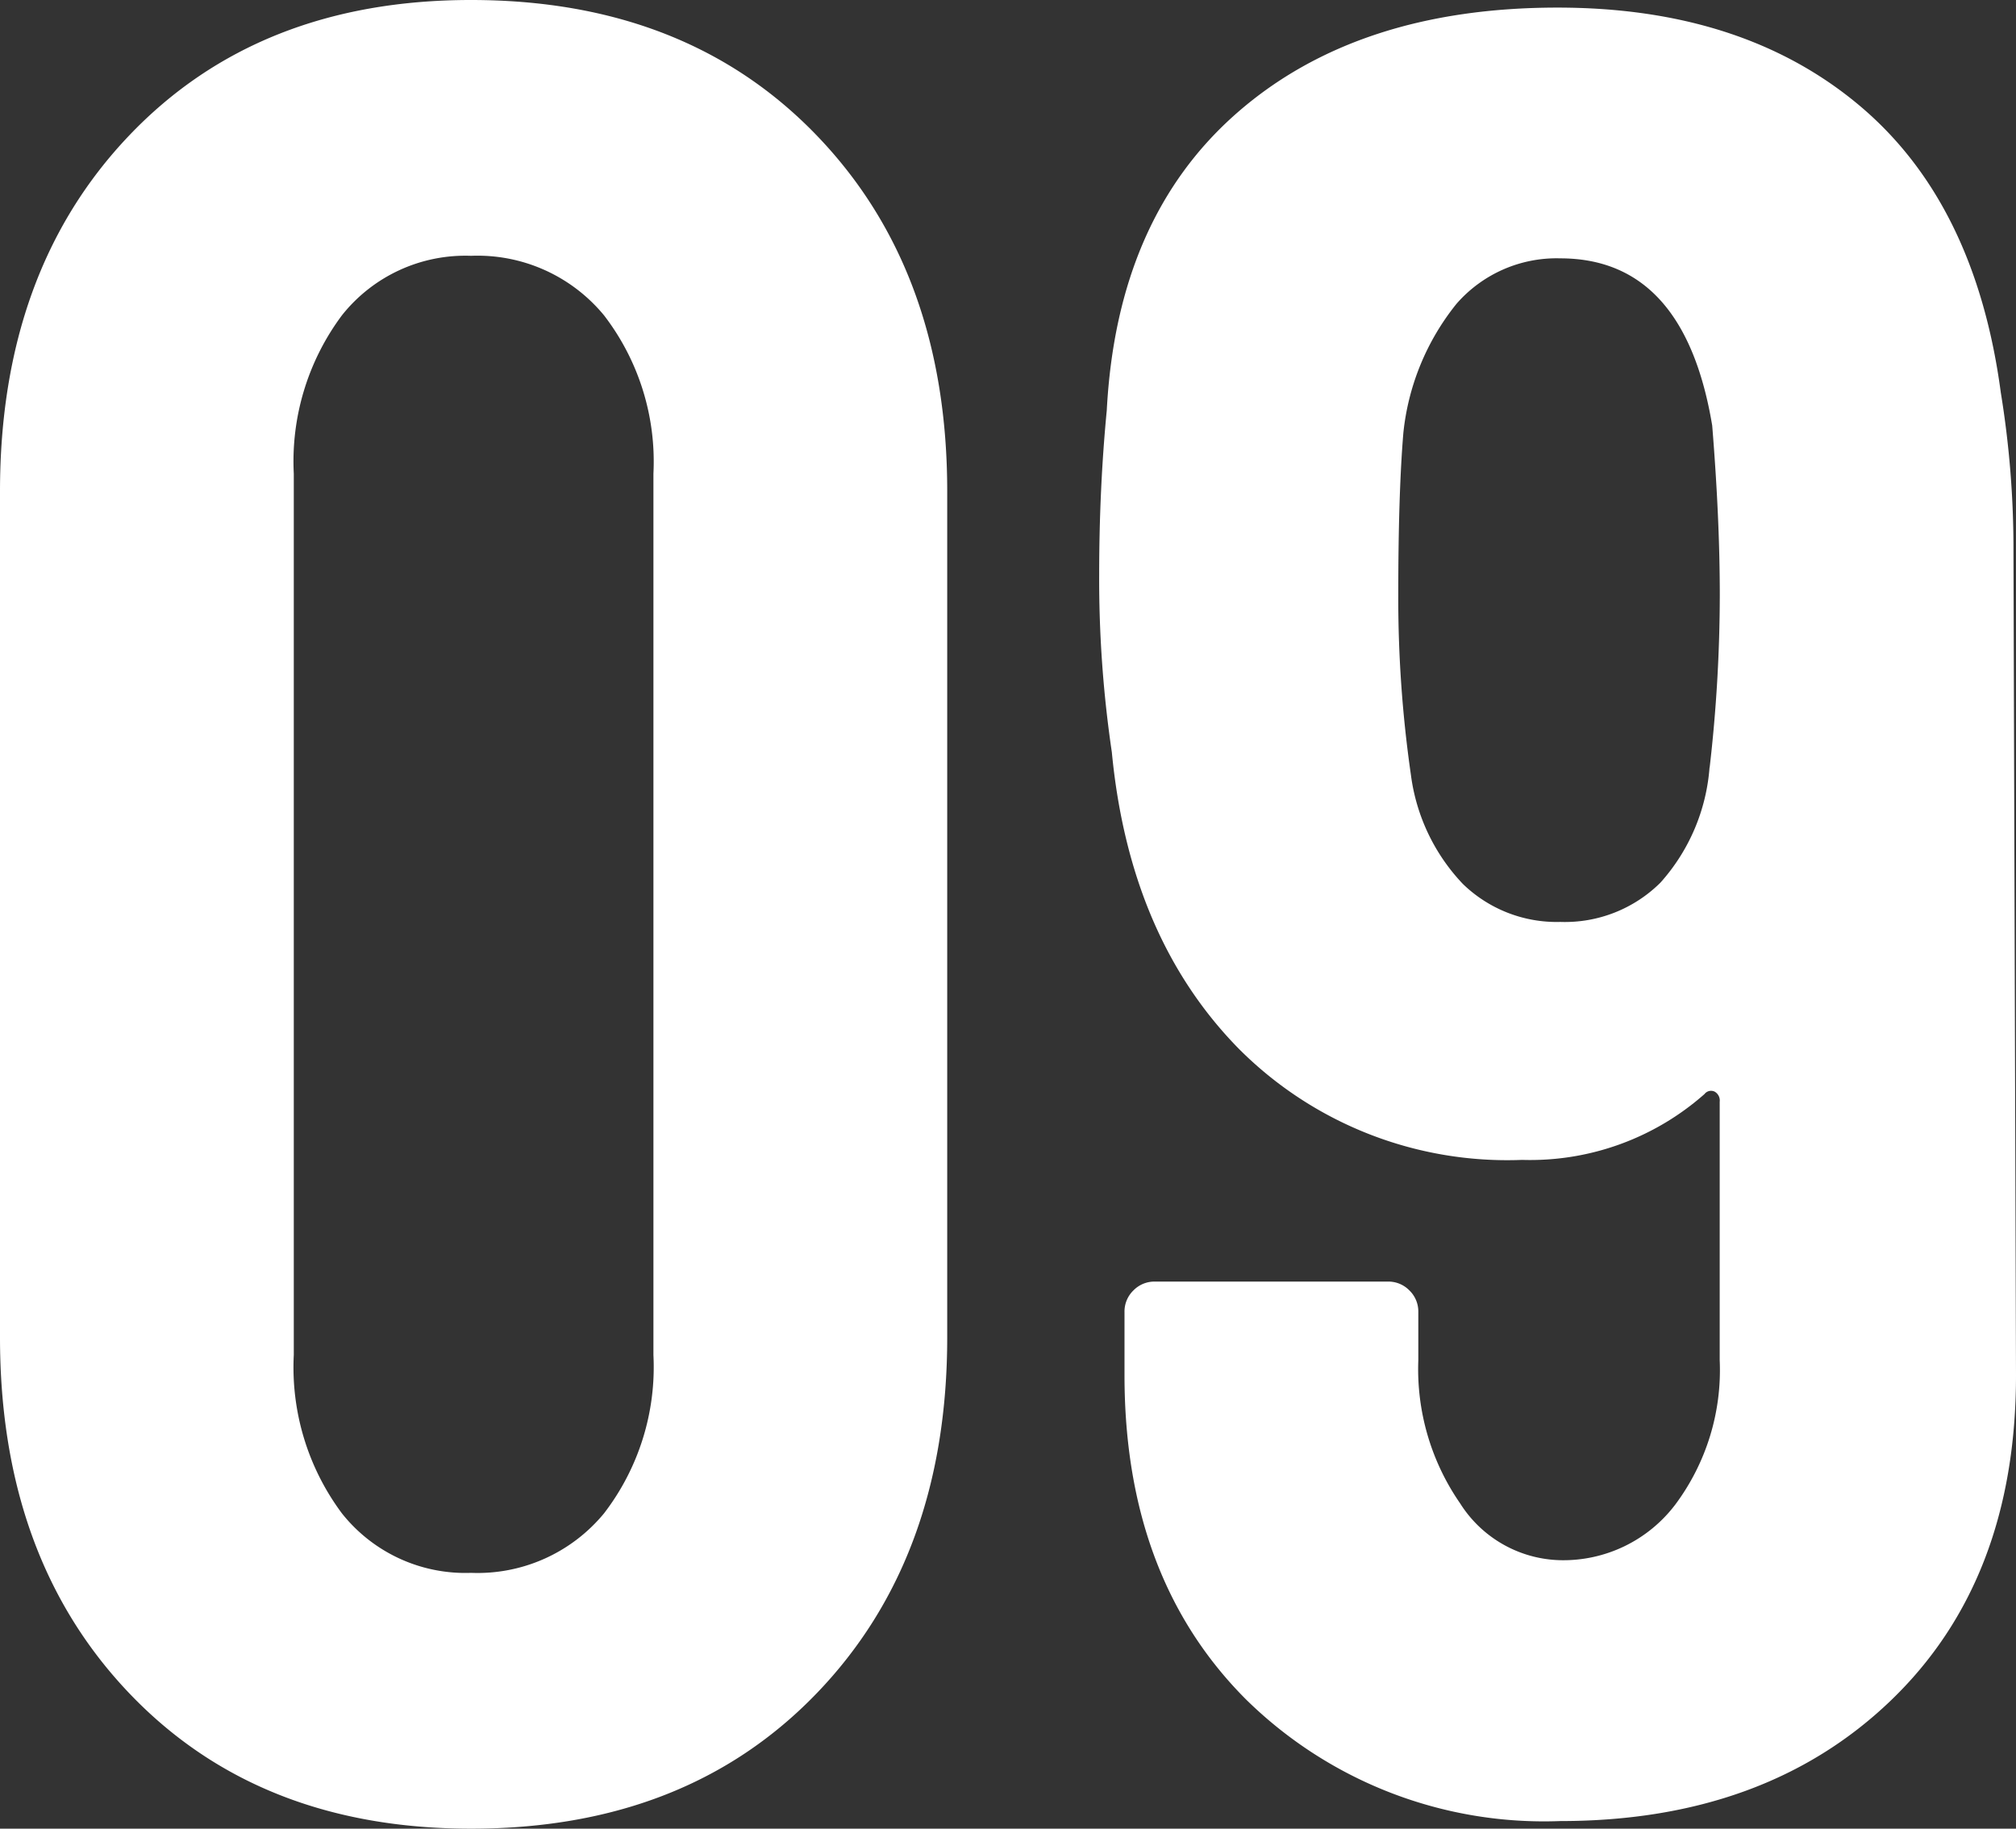 <svg xmlns="http://www.w3.org/2000/svg" width="83.58" height="75.81" viewBox="0 0 83.58 75.81">
  <rect x="0" y="0" width="83.58" height="75.81" fill="#333333" stroke="none"/>
  <path id="パス_1043" data-name="パス 1043" d="M23.52,1.155q-8.82,0-14.175-5.618T3.99-19.215v-35.07q0-9.135,5.355-14.753T23.52-74.655q8.925,0,14.333,5.618T43.26-54.285v35.07q0,9.135-5.407,14.753T23.52,1.155Zm0-10.605a6.792,6.792,0,0,0,5.512-2.467A9.949,9.949,0,0,0,31.08-18.48V-55.02a9.949,9.949,0,0,0-2.048-6.562A6.792,6.792,0,0,0,23.52-64.05a6.531,6.531,0,0,0-5.355,2.468A10.126,10.126,0,0,0,16.17-55.02v36.54a10.126,10.126,0,0,0,1.995,6.563A6.531,6.531,0,0,0,23.52-9.45Zm64.05-8.19q0,8.505-5.2,13.492T68.67.84A17.619,17.619,0,0,1,55.65-4.2q-5.04-5.04-5.04-13.44v-2.625a1.215,1.215,0,0,1,.368-.892,1.215,1.215,0,0,1,.892-.368h9.66a1.215,1.215,0,0,1,.893.368,1.215,1.215,0,0,1,.368.892v2a9.765,9.765,0,0,0,1.732,5.932A5.049,5.049,0,0,0,68.67-9.975a5.821,5.821,0,0,0,4.778-2.31,9.323,9.323,0,0,0,1.838-5.985V-28.98a.423.423,0,0,0-.21-.42.343.343,0,0,0-.42.1,10.908,10.908,0,0,1-7.56,2.73,15.712,15.712,0,0,1-11.76-4.62Q50.82-35.8,50.085-43.47a49.078,49.078,0,0,1-.525-7.35q0-3.57.315-6.825.42-7.98,5.408-12.337T68.565-74.34q7.665,0,12.495,4.043T86.94-58.38a40.208,40.208,0,0,1,.525,6.615Zm-12.7-25.2a62.888,62.888,0,0,0,.42-7.14q0-3.15-.315-7.035-1.155-6.93-6.3-6.93a5.5,5.5,0,0,0-4.305,1.89,10.189,10.189,0,0,0-2.2,5.355q-.21,2.52-.21,6.72a51.214,51.214,0,0,0,.525,7.455,8.059,8.059,0,0,0,2.153,4.515,5.585,5.585,0,0,0,4.042,1.575,5.618,5.618,0,0,0,4.147-1.627A8.056,8.056,0,0,0,74.865-42.84Z" transform="translate(-3.99 74.655)" fill="#fff"/>
</svg>
